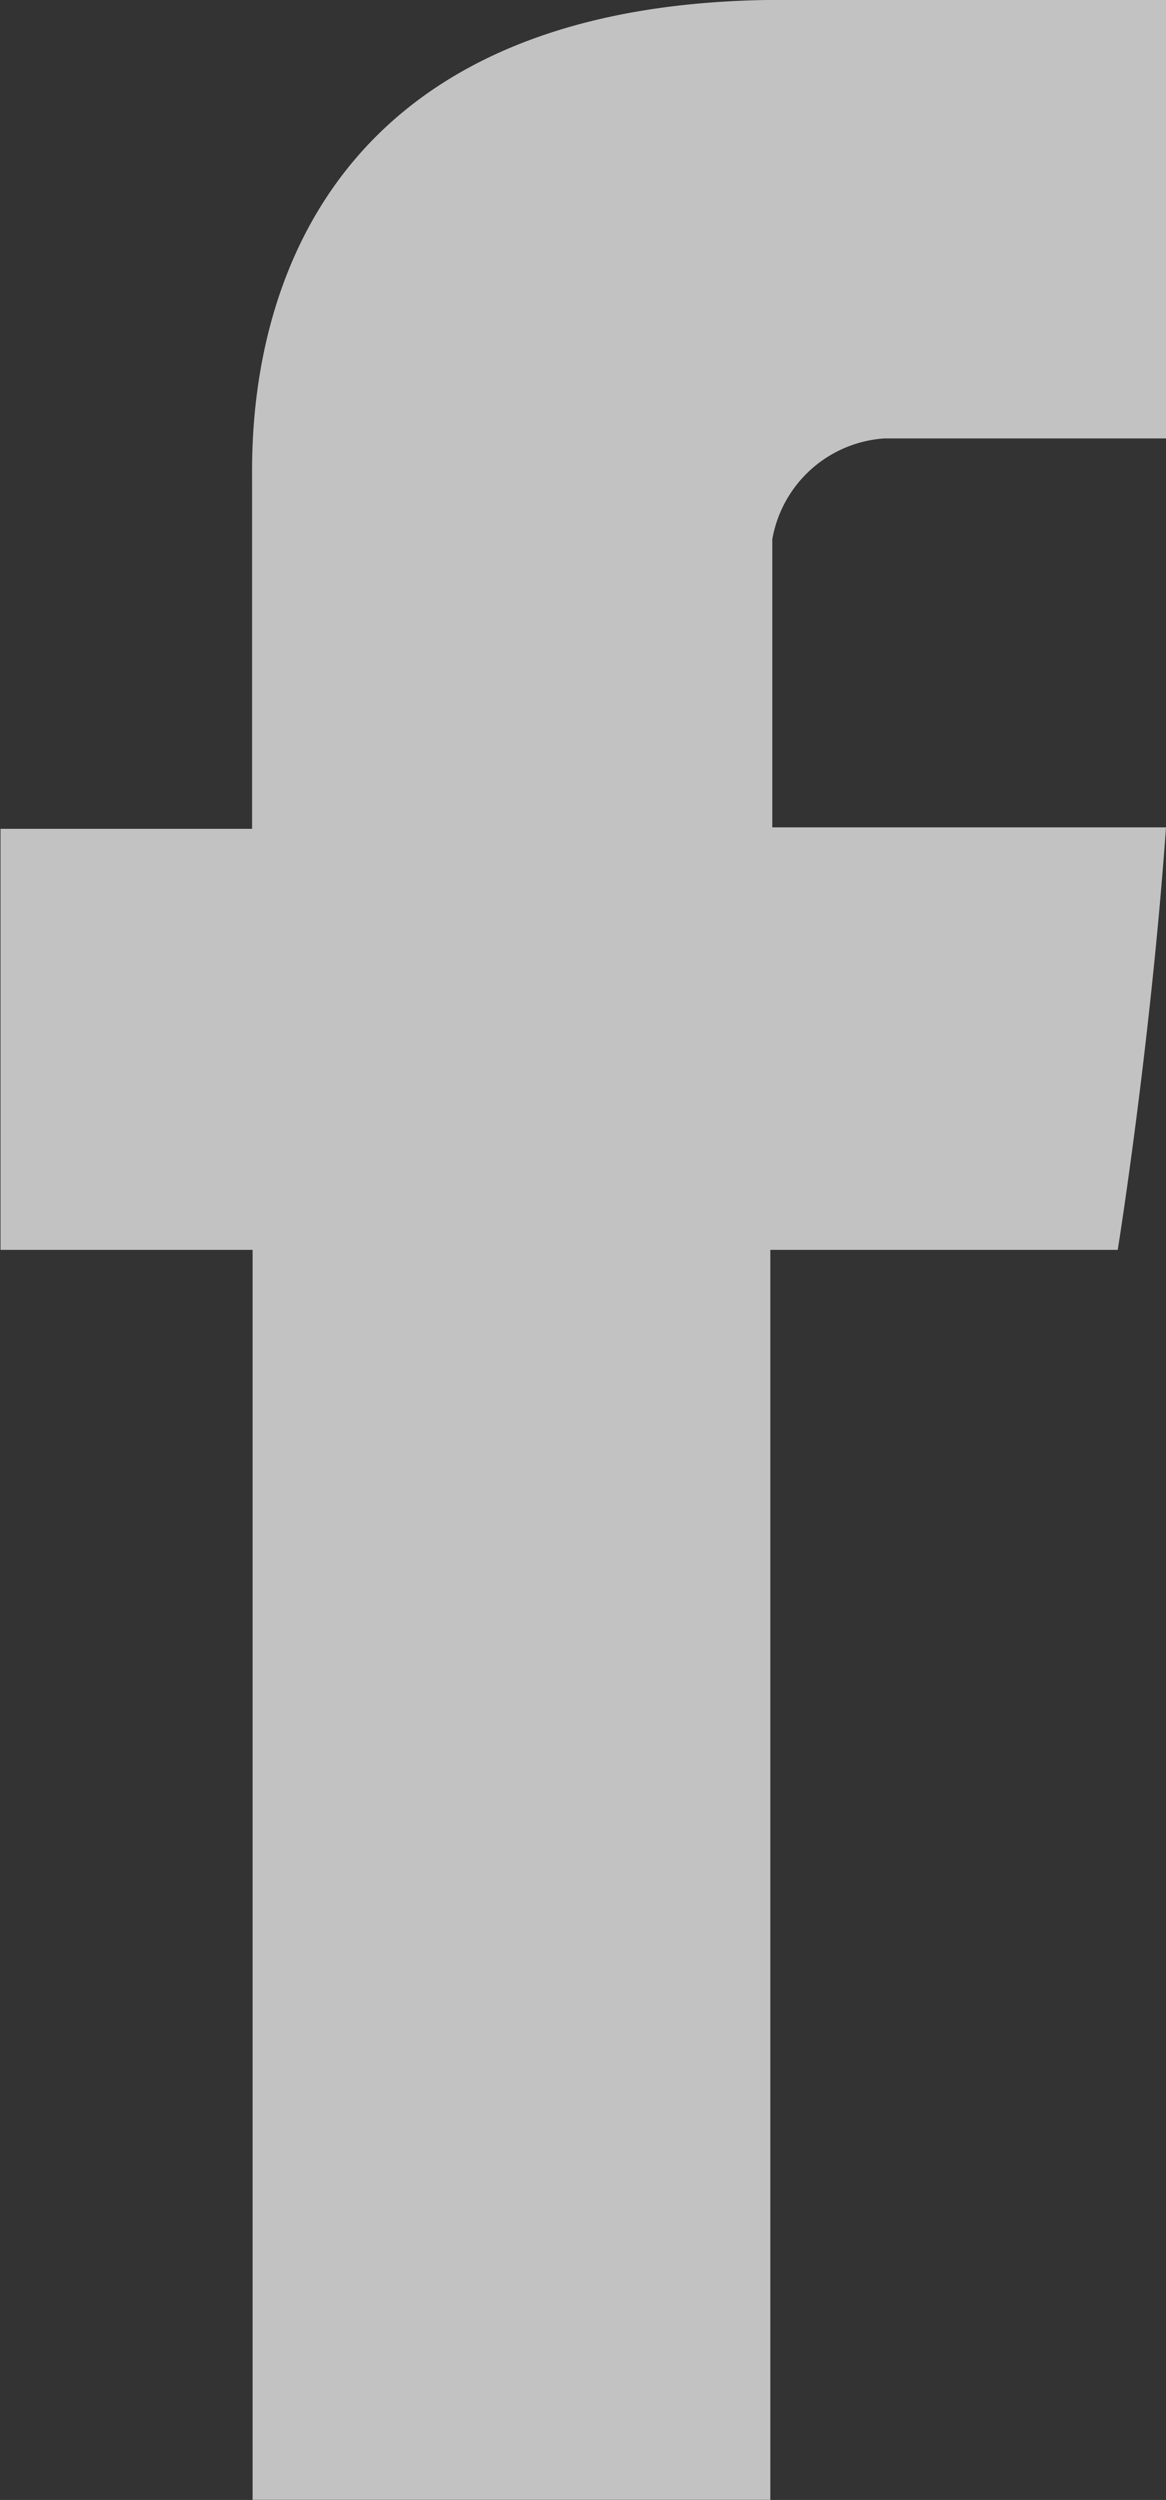 <svg xmlns="http://www.w3.org/2000/svg" width="8.867" height="19" viewBox="0 0 8.867 19">
  <rect x="0" y="0" width="8.867" height="19" fill="#333333" stroke="none"/>
  <g id="facebook" transform="translate(-114.696 -0.001)" opacity="0.7">
    <path id="Facebook-2" data-name="Facebook" d="M116.613,3.681V6.3H114.7V9.5h1.917V19h3.937V9.5h2.642s.247-1.534.367-3.211h-2.994V4.1a.929.929,0,0,1,.853-.767h2.145V0h-2.916C116.515,0,116.613,3.2,116.613,3.681Z" fill="#fff"/>
  </g>
</svg>
